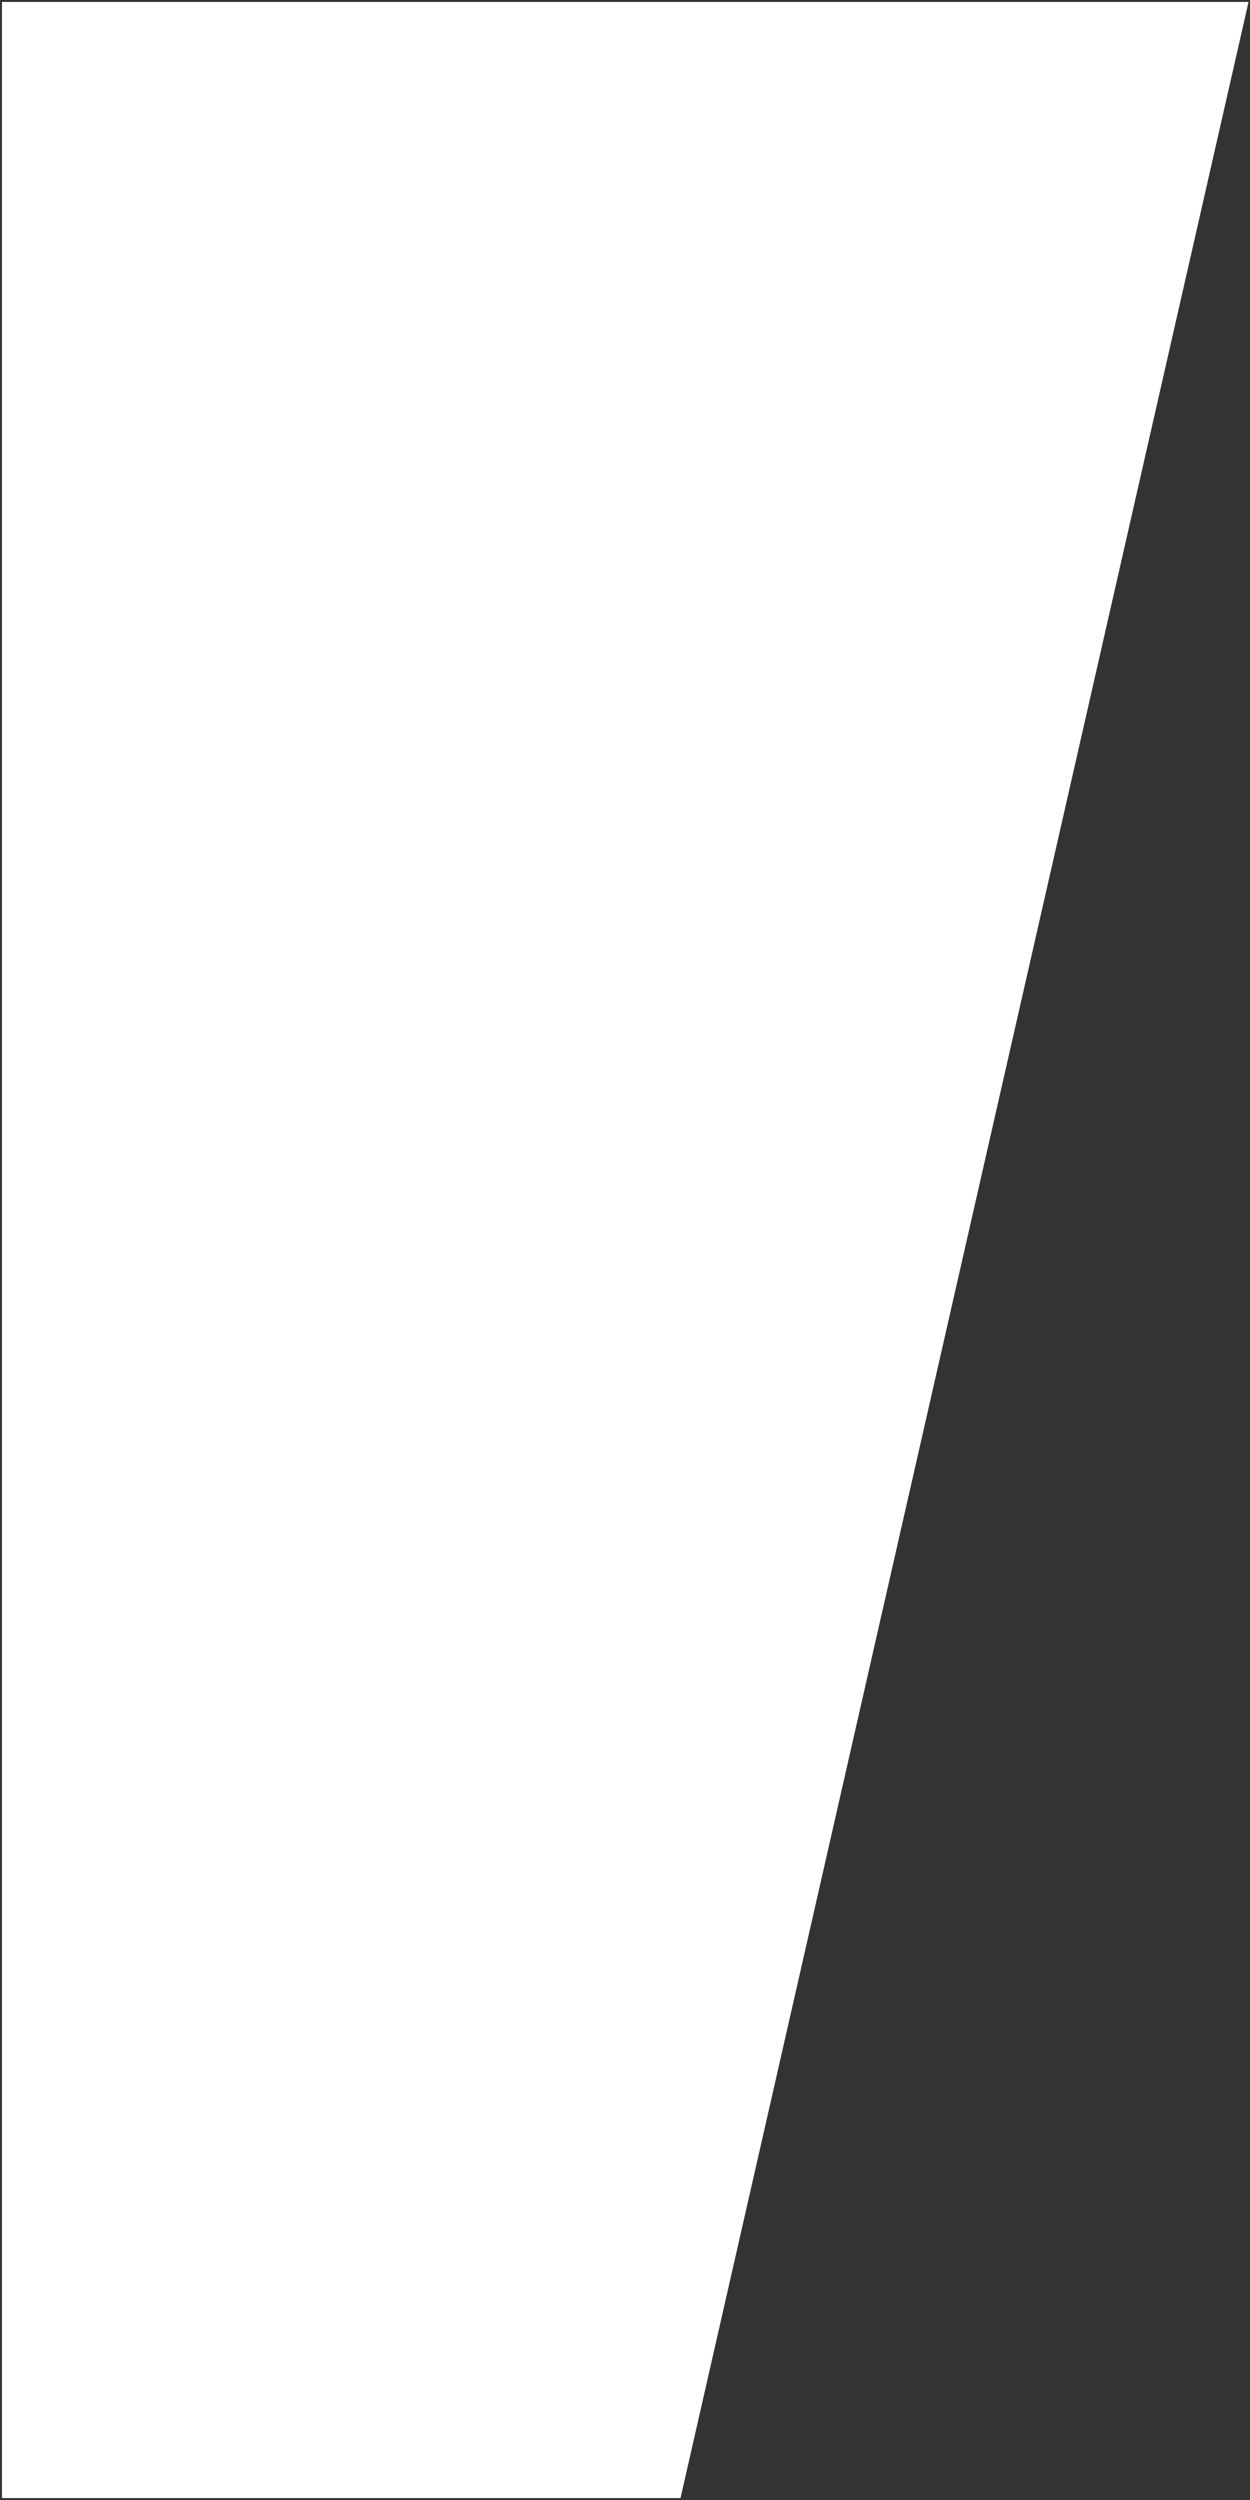 <?xml version="1.0" encoding="UTF-8"?> <svg xmlns="http://www.w3.org/2000/svg" width="322" height="644" viewBox="0 0 322 644" fill="none"><rect x="0" y="0" width="322" height="644" fill="#333333" stroke="none"/> <path d="M321 1H1V643H174.902L321 1Z" fill="white" stroke="white"></path> </svg> 